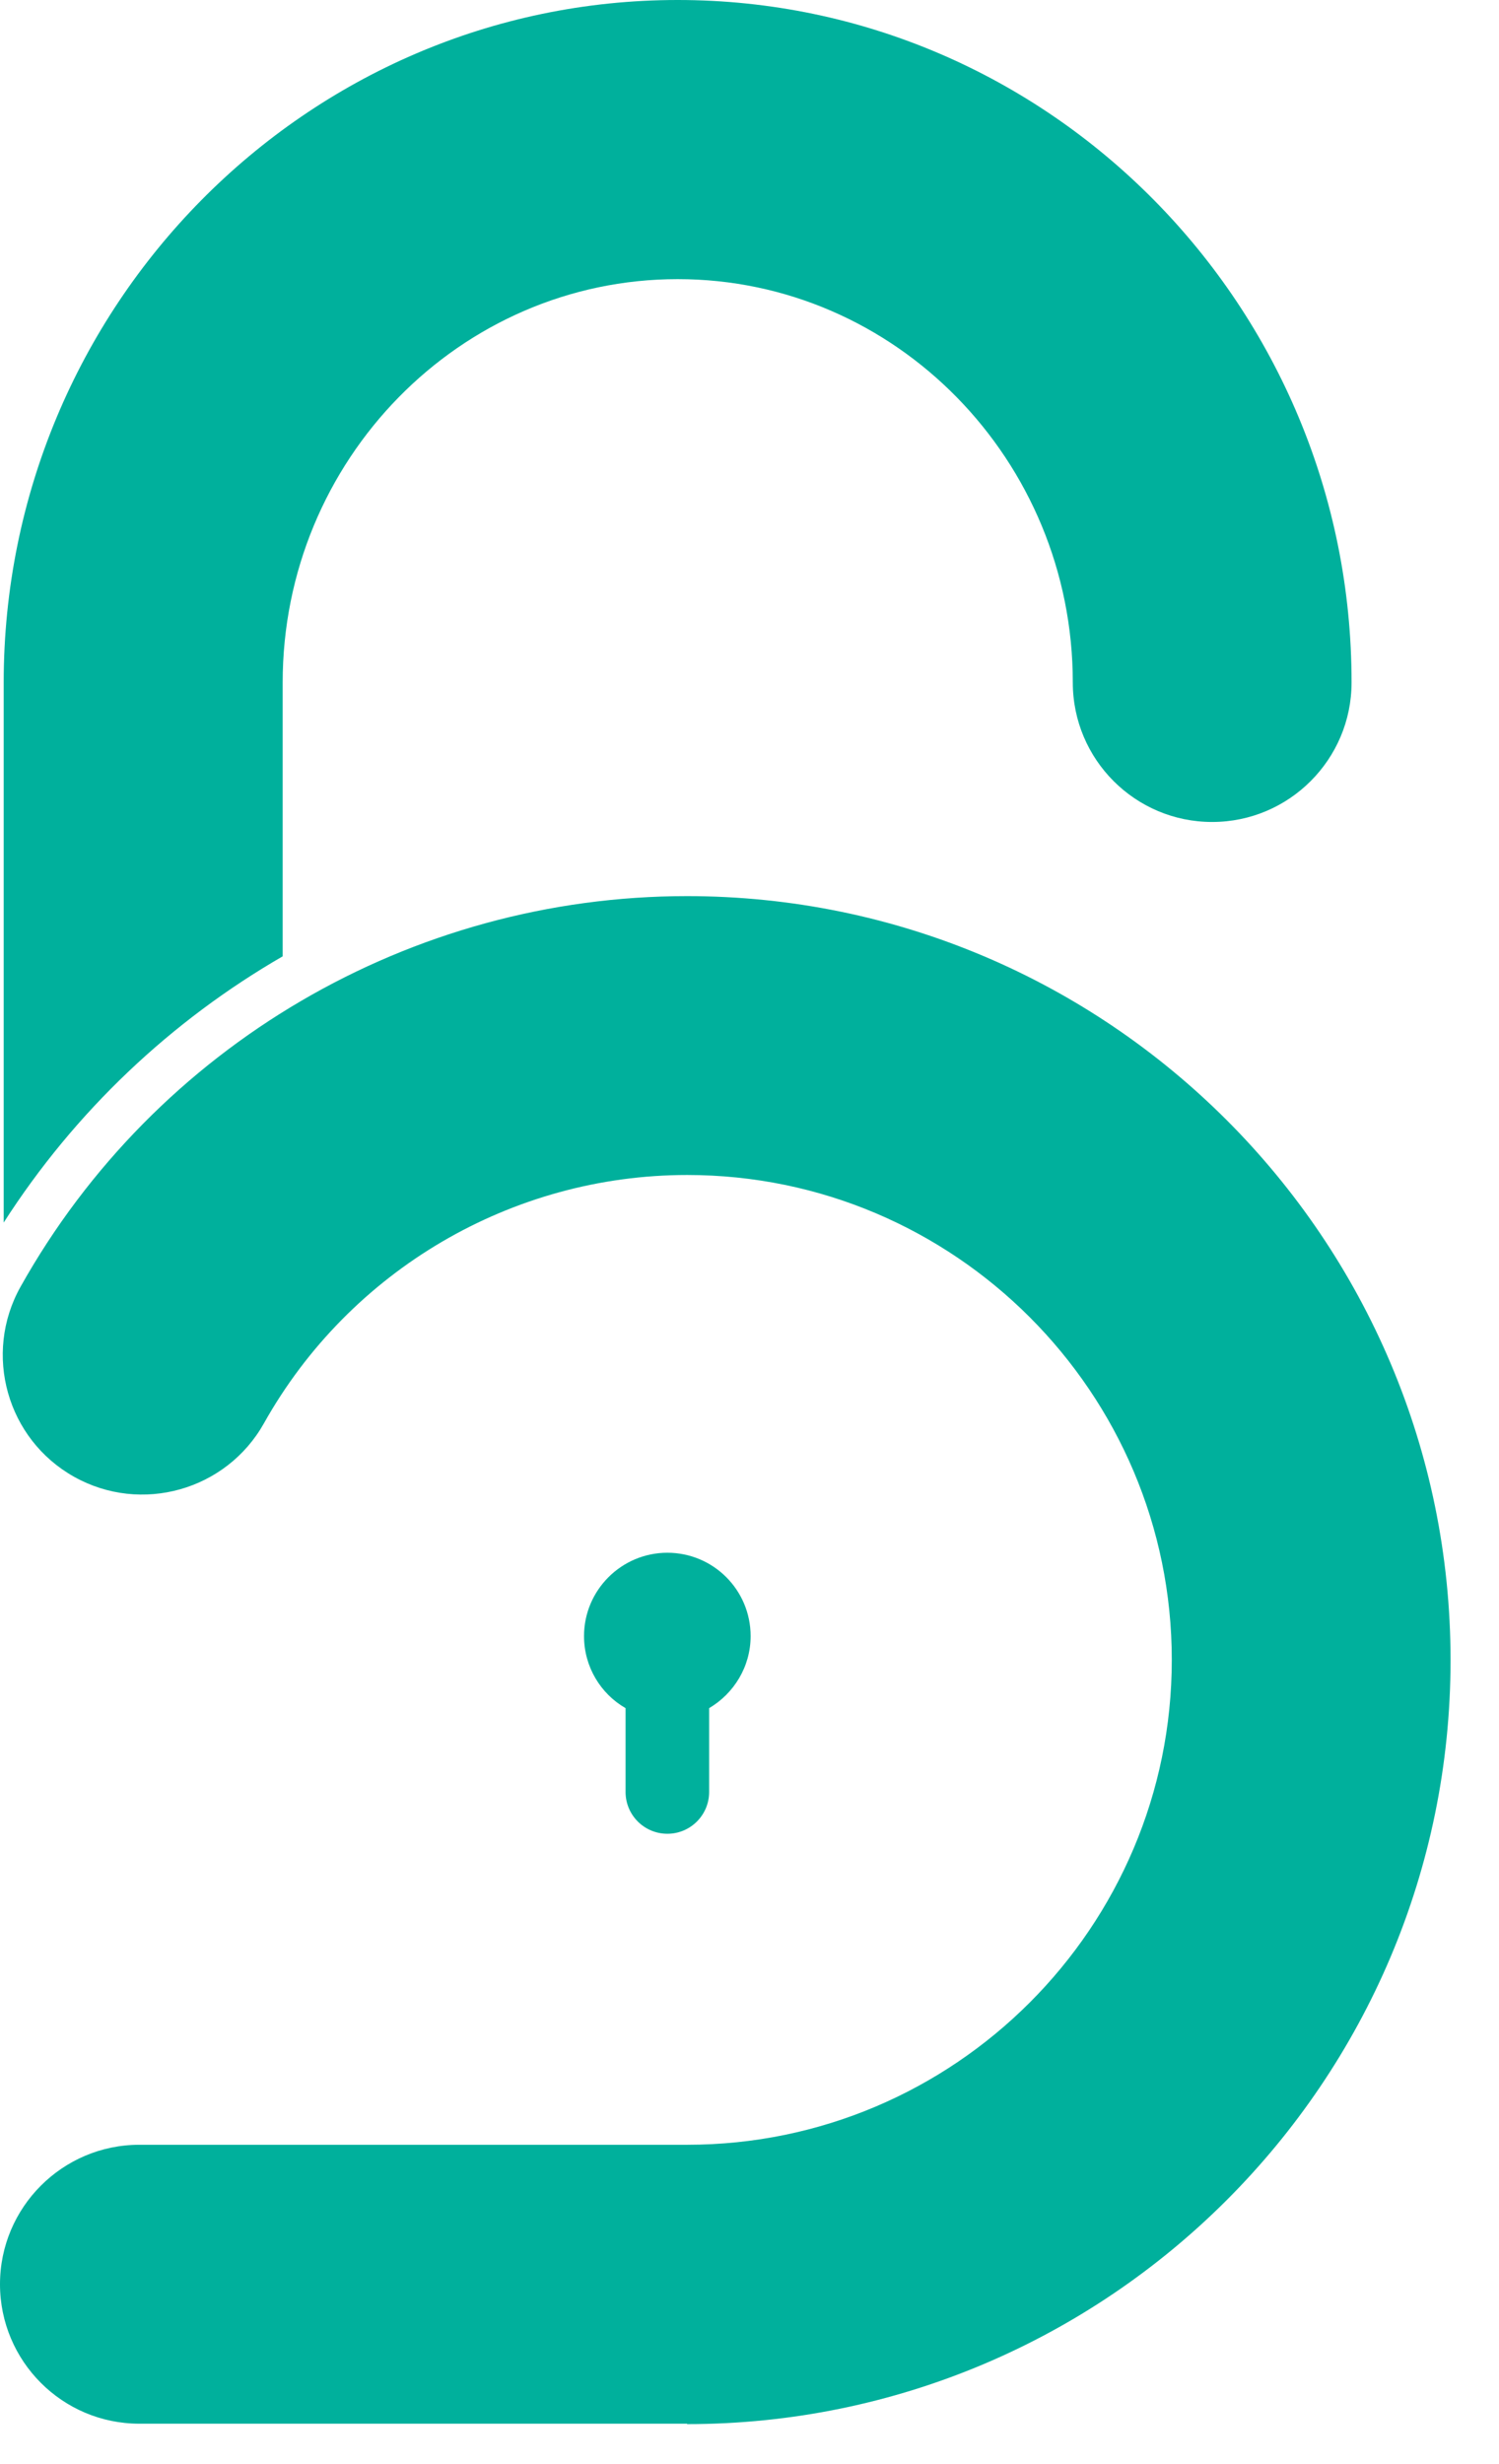 <svg width="28" height="46" viewBox="0 0 28 46" fill="none" xmlns="http://www.w3.org/2000/svg">
<path d="M14.021 30.543C14.021 29.681 13.323 28.987 12.466 28.987C11.608 28.987 10.909 29.685 10.909 30.543C10.909 31.116 11.22 31.621 11.685 31.888V33.453C11.685 33.884 12.034 34.233 12.466 34.233C12.897 34.233 13.246 33.884 13.246 33.453V31.888C13.707 31.616 14.021 31.116 14.021 30.543Z" fill="#00B09C"/>
<path d="M5.28 17.853V12.741C5.28 8.591 8.591 5.211 12.659 5.211C16.728 5.211 20.039 8.591 20.039 12.741C20.039 14.181 21.207 15.345 22.642 15.345C24.078 15.345 25.246 14.177 25.246 12.741C25.25 5.716 19.599 0 12.659 0C5.72 0 0.069 5.716 0.069 12.741V22.823C1.401 20.746 3.198 19.056 5.28 17.853Z" fill="#00B09C"/>
<path d="M12.836 45.246H2.603C1.164 45.246 0 44.078 0 42.642C0 41.207 1.168 40.039 2.603 40.039H12.836C17.828 40.039 21.888 35.978 21.888 30.987C21.888 25.996 17.828 21.935 12.836 21.935C9.565 21.935 6.534 23.711 4.931 26.569C4.228 27.823 2.638 28.271 1.384 27.569C0.129 26.866 -0.319 25.276 0.384 24.021C2.905 19.522 7.677 16.729 12.832 16.729C20.698 16.729 27.095 23.125 27.095 30.991C27.095 38.858 20.698 45.254 12.832 45.254L12.836 45.246Z" fill="#00B09C"/>
</svg>
